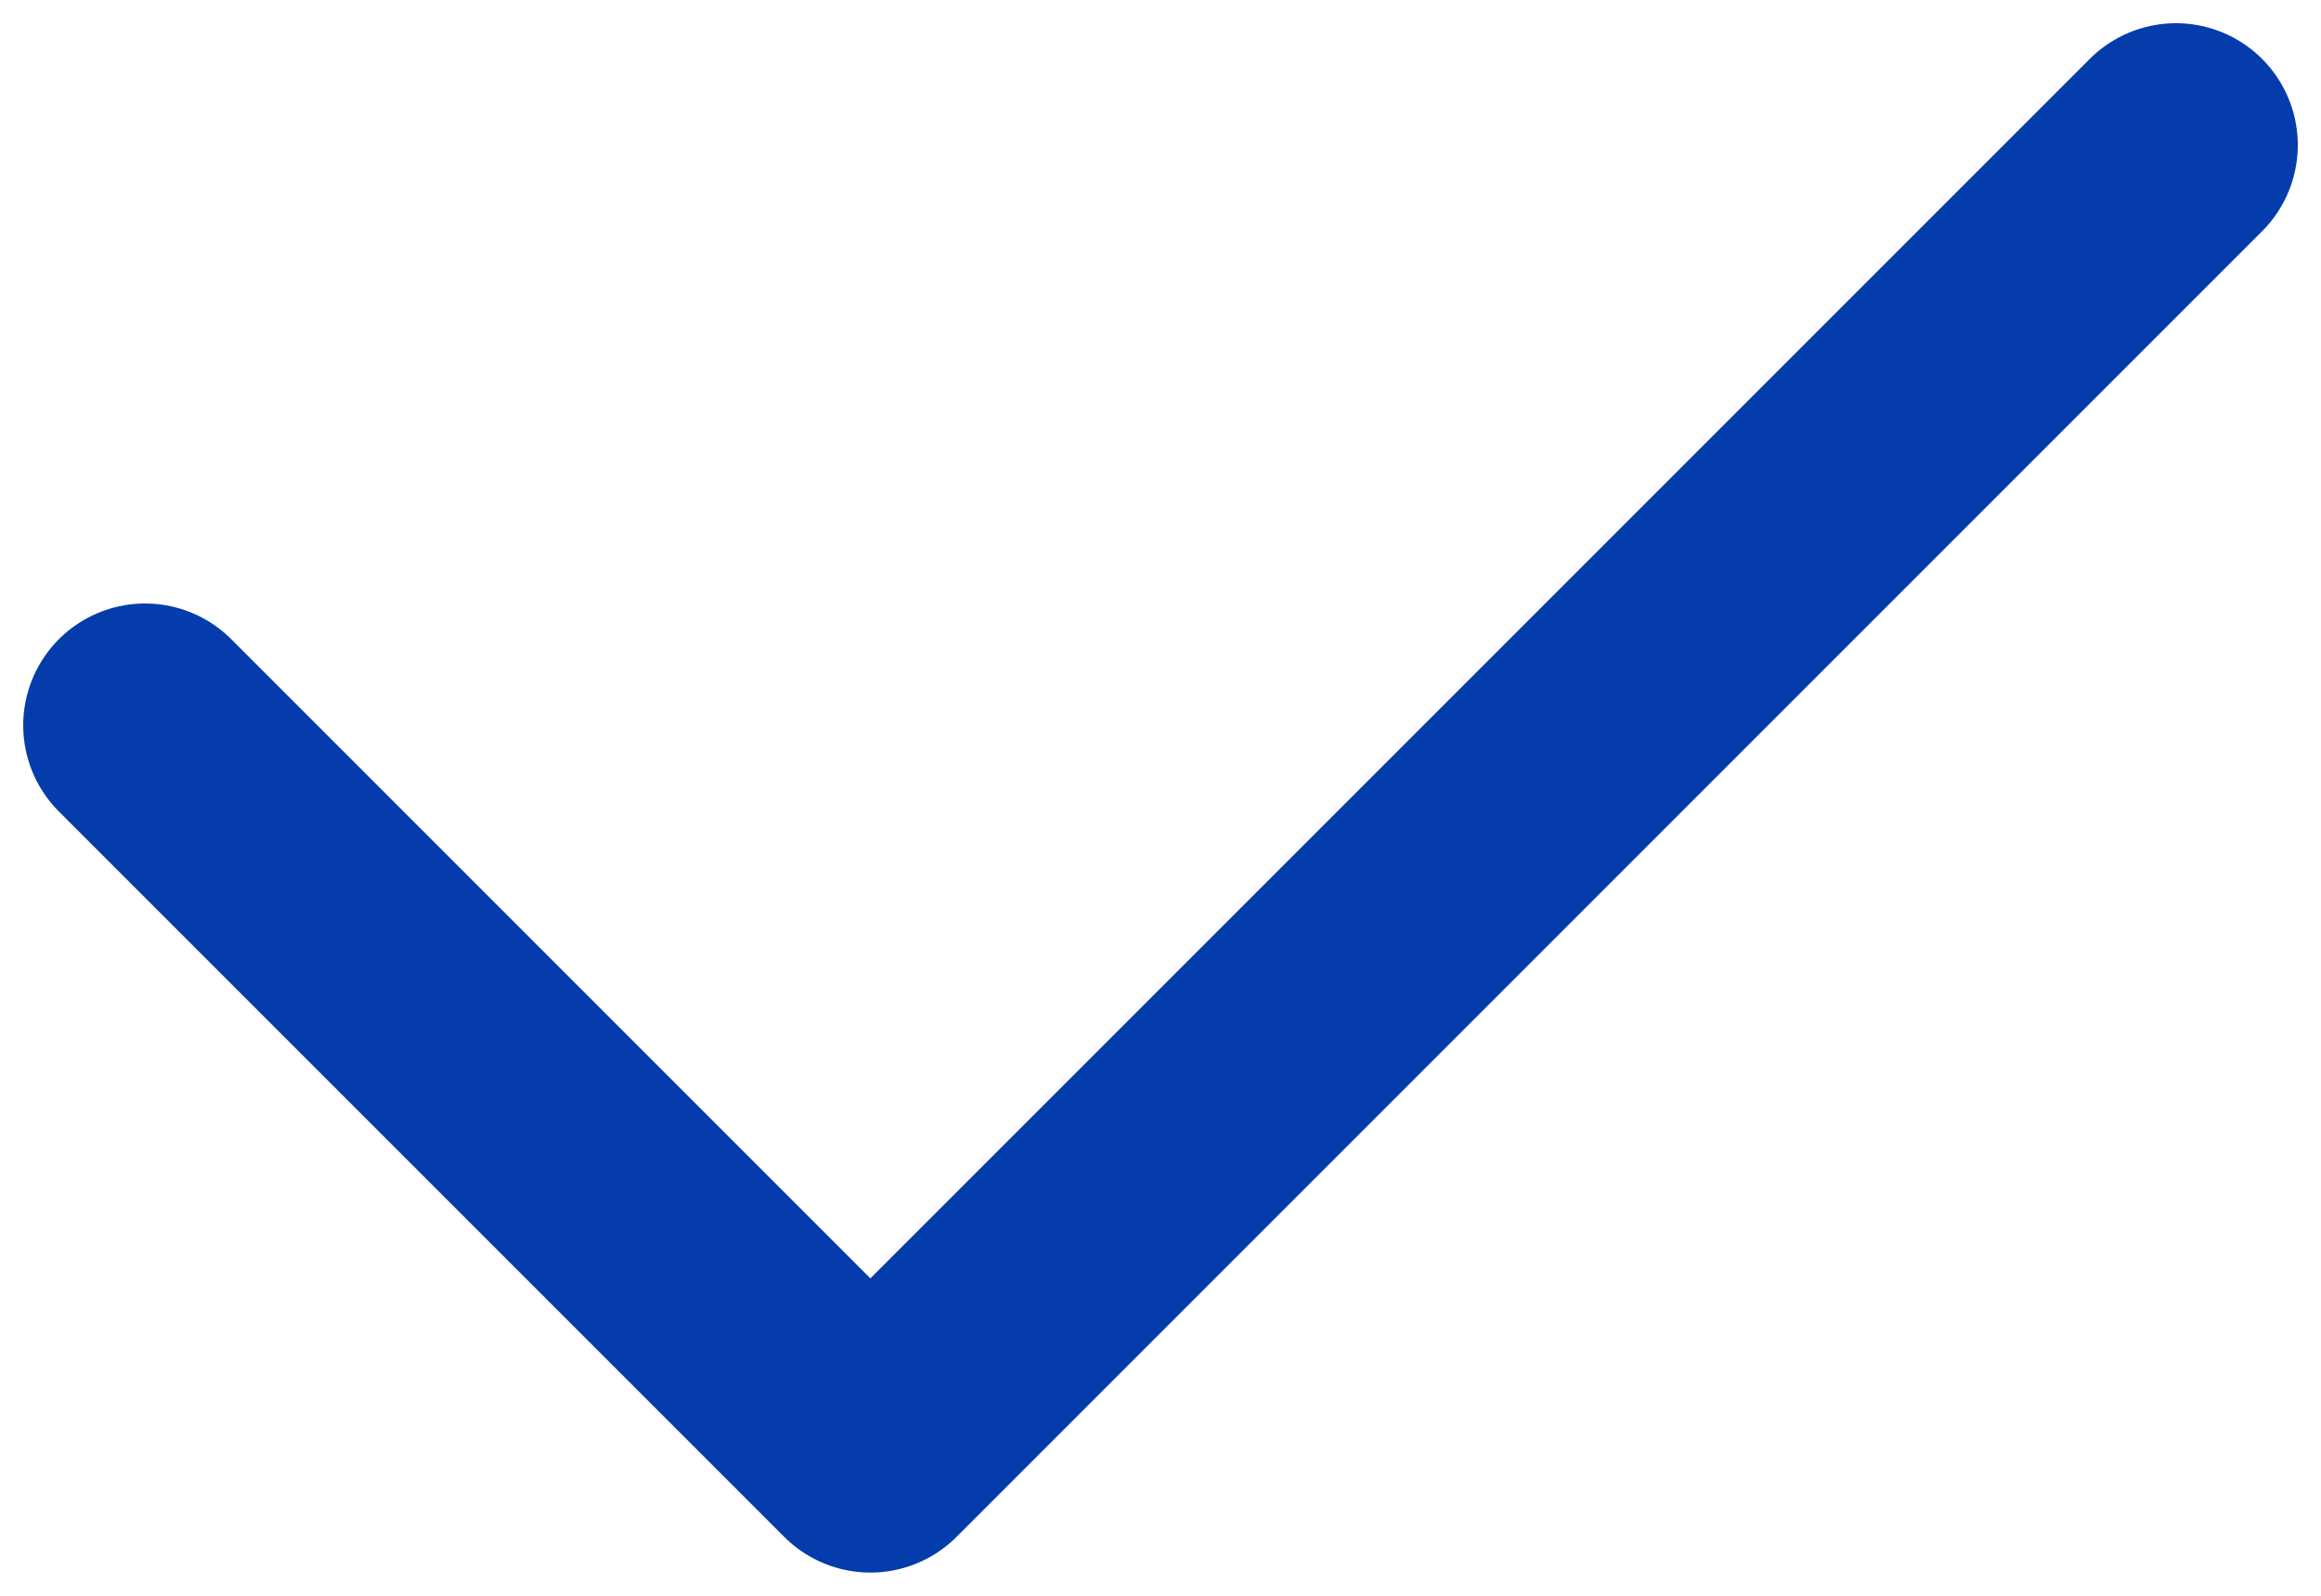 <svg width="16" height="11" viewBox="0 0 16 11" fill="none" xmlns="http://www.w3.org/2000/svg">
<path d="M15 1L6 10L1 5" stroke="#043CAC" stroke-width="1.68" stroke-linecap="round" stroke-linejoin="round"/>
</svg>
